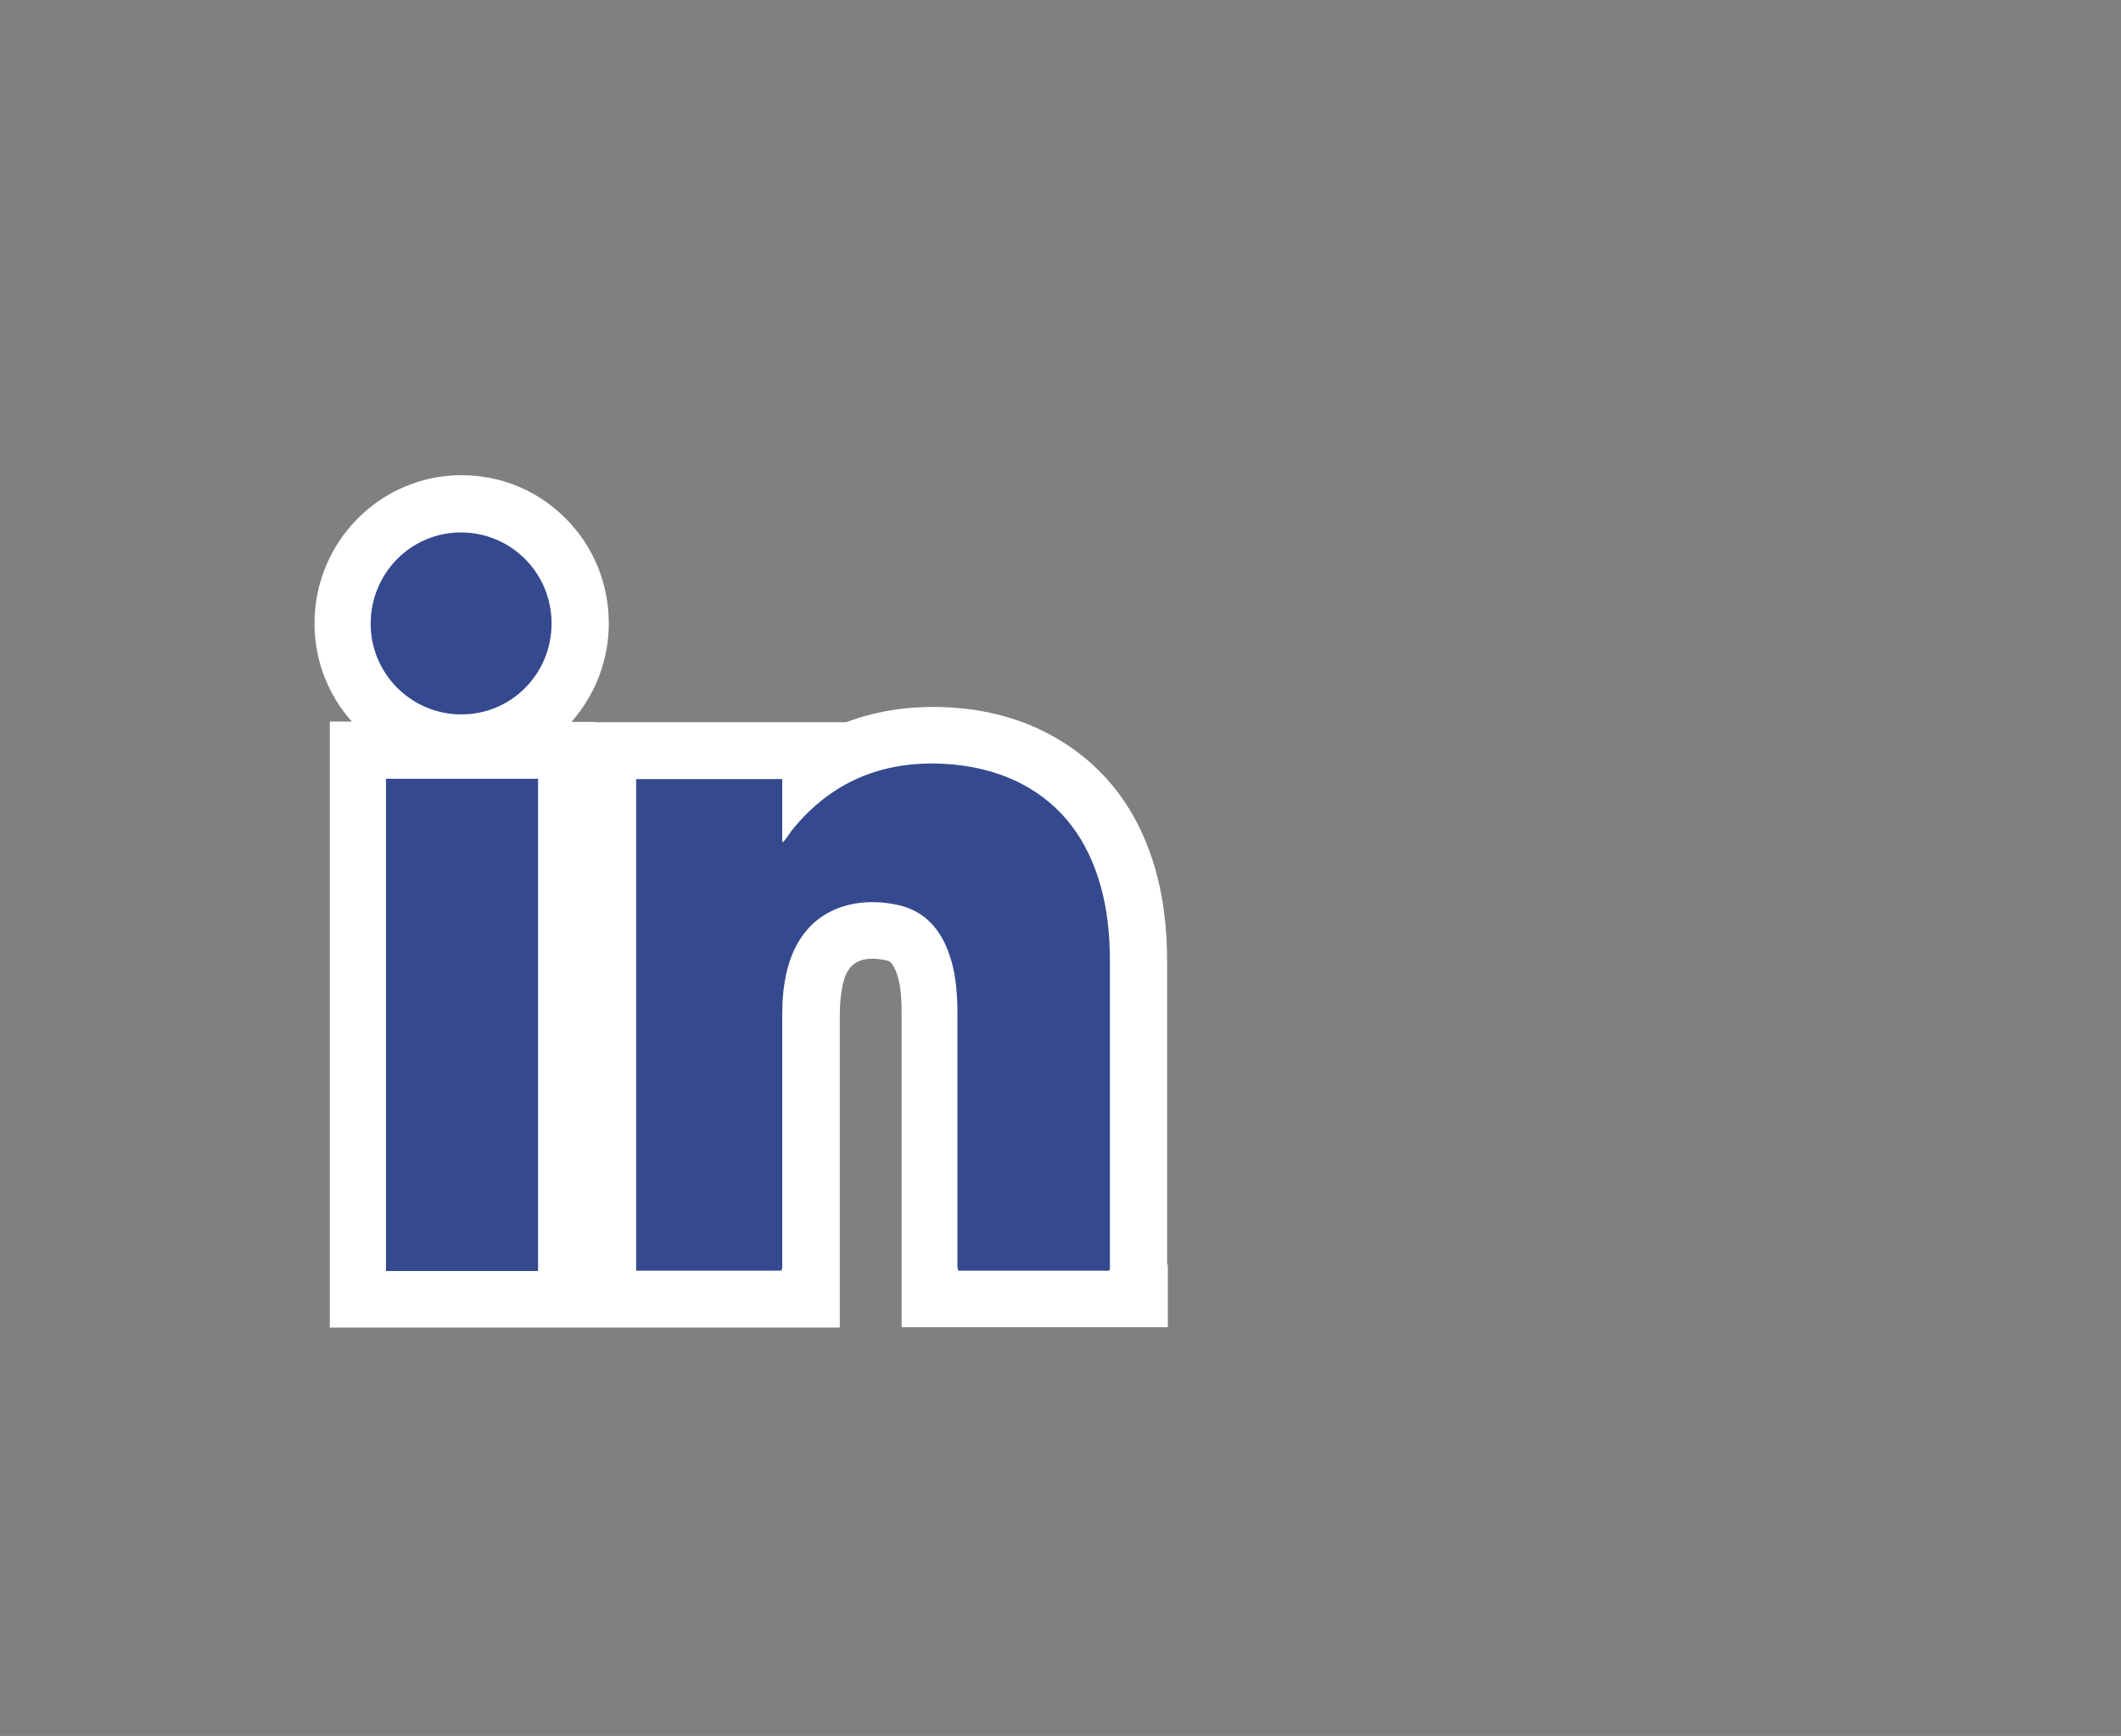 <?xml version="1.0" encoding="UTF-8"?>
<!-- Generator: Adobe Illustrator 27.5.0, SVG Export Plug-In . SVG Version: 6.00 Build 0)  -->
<svg xmlns="http://www.w3.org/2000/svg" xmlns:xlink="http://www.w3.org/1999/xlink" version="1.1" id="Calque_1" x="0px" y="0px" viewBox="0 0 596.8 488.4" style="enable-background:new 0 0 596.8 488.4;" xml:space="preserve">
<rect x="0" y="0" width="596.8" height="488.4" fill="#808080" stroke="none"/>
<style type="text/css">
	.st0{fill:#FFFFFF;}
	.st1{fill:#354A8E;}
</style>
<path class="st0" d="M328.4,355.8l0-28.4c0-19,0-38,0-56.9c0-9.6-1.1-18.1-3.3-25.9c-5-17.5-15.2-30.3-30.2-38.2  c-8.3-4.4-17.9-6.9-28.3-7.4c-10.3-0.5-19.8,0.9-28.5,4.2h-70.6v-0.1h-6.7c6.5-7.4,10.5-17.1,10.5-27.7c0-11.2-4.3-21.7-12.2-29.6  c-7.8-7.8-18.2-12.1-29.2-12.1c0,0-0.1,0-0.1,0c-22.8,0-41.4,18.8-41.3,41.8c0,10.6,4,20.2,10.5,27.5h-6.2v170.5h74.8v0h68.7v-18.4  v-69.6c0-3.2,0.3-5.9,0.8-8.3c0.7-3,2.1-9.2,12.3-7c0.8,0.2,1.8,0.4,3,3.9c1.2,3.5,1.3,7.7,1.3,11.6c0,13.8,0,27.7,0,41.5  c0,9.3,0,27.8,0,27.8v18.4h74.9V355.8z"></path>
<g id="cINdIS">
	<g>
		<path class="st1" d="M220.1,219.2v17.6c0.1,0,0.2,0.1,0.3,0.1c0.9-1.1,1.7-2.3,2.5-3.4c11-13.6,25.4-19.5,42.7-18.6    c7.6,0.4,15,2.1,21.8,5.6c11.7,6.1,18.6,16,22.2,28.4c2,7,2.7,14.2,2.7,21.5c0,28.5,0,56.9,0,85.4c0,0.5,0.1,1.1-0.2,1.7h-42.4    c-0.4-0.7-0.3-1.4-0.3-2.1c0-23.2,0-46.4,0-69.6c0-5.6-0.3-11.3-2.1-16.7c-2.4-7.4-6.9-12.8-14.7-14.5    c-12.4-2.7-27.2,1.1-31.3,19.1c-0.9,3.9-1.2,7.9-1.2,11.9c0,23.2,0,46.5,0,69.7c0,0.7,0.1,1.4-0.2,2.2H179V219.2L220.1,219.2    L220.1,219.2z"></path>
		<path class="st1" d="M108.6,219.1h42.8v138.5h-42.8L108.6,219.1L108.6,219.1z"></path>
		<path class="st1" d="M129.7,149.8c14.1,0,25.5,11.4,25.5,25.6c0,14.2-11.3,25.6-25.4,25.6c-14,0-25.5-11.4-25.5-25.5    C104.3,161.3,115.6,149.8,129.7,149.8z"></path>
	</g>
</g>
</svg>
